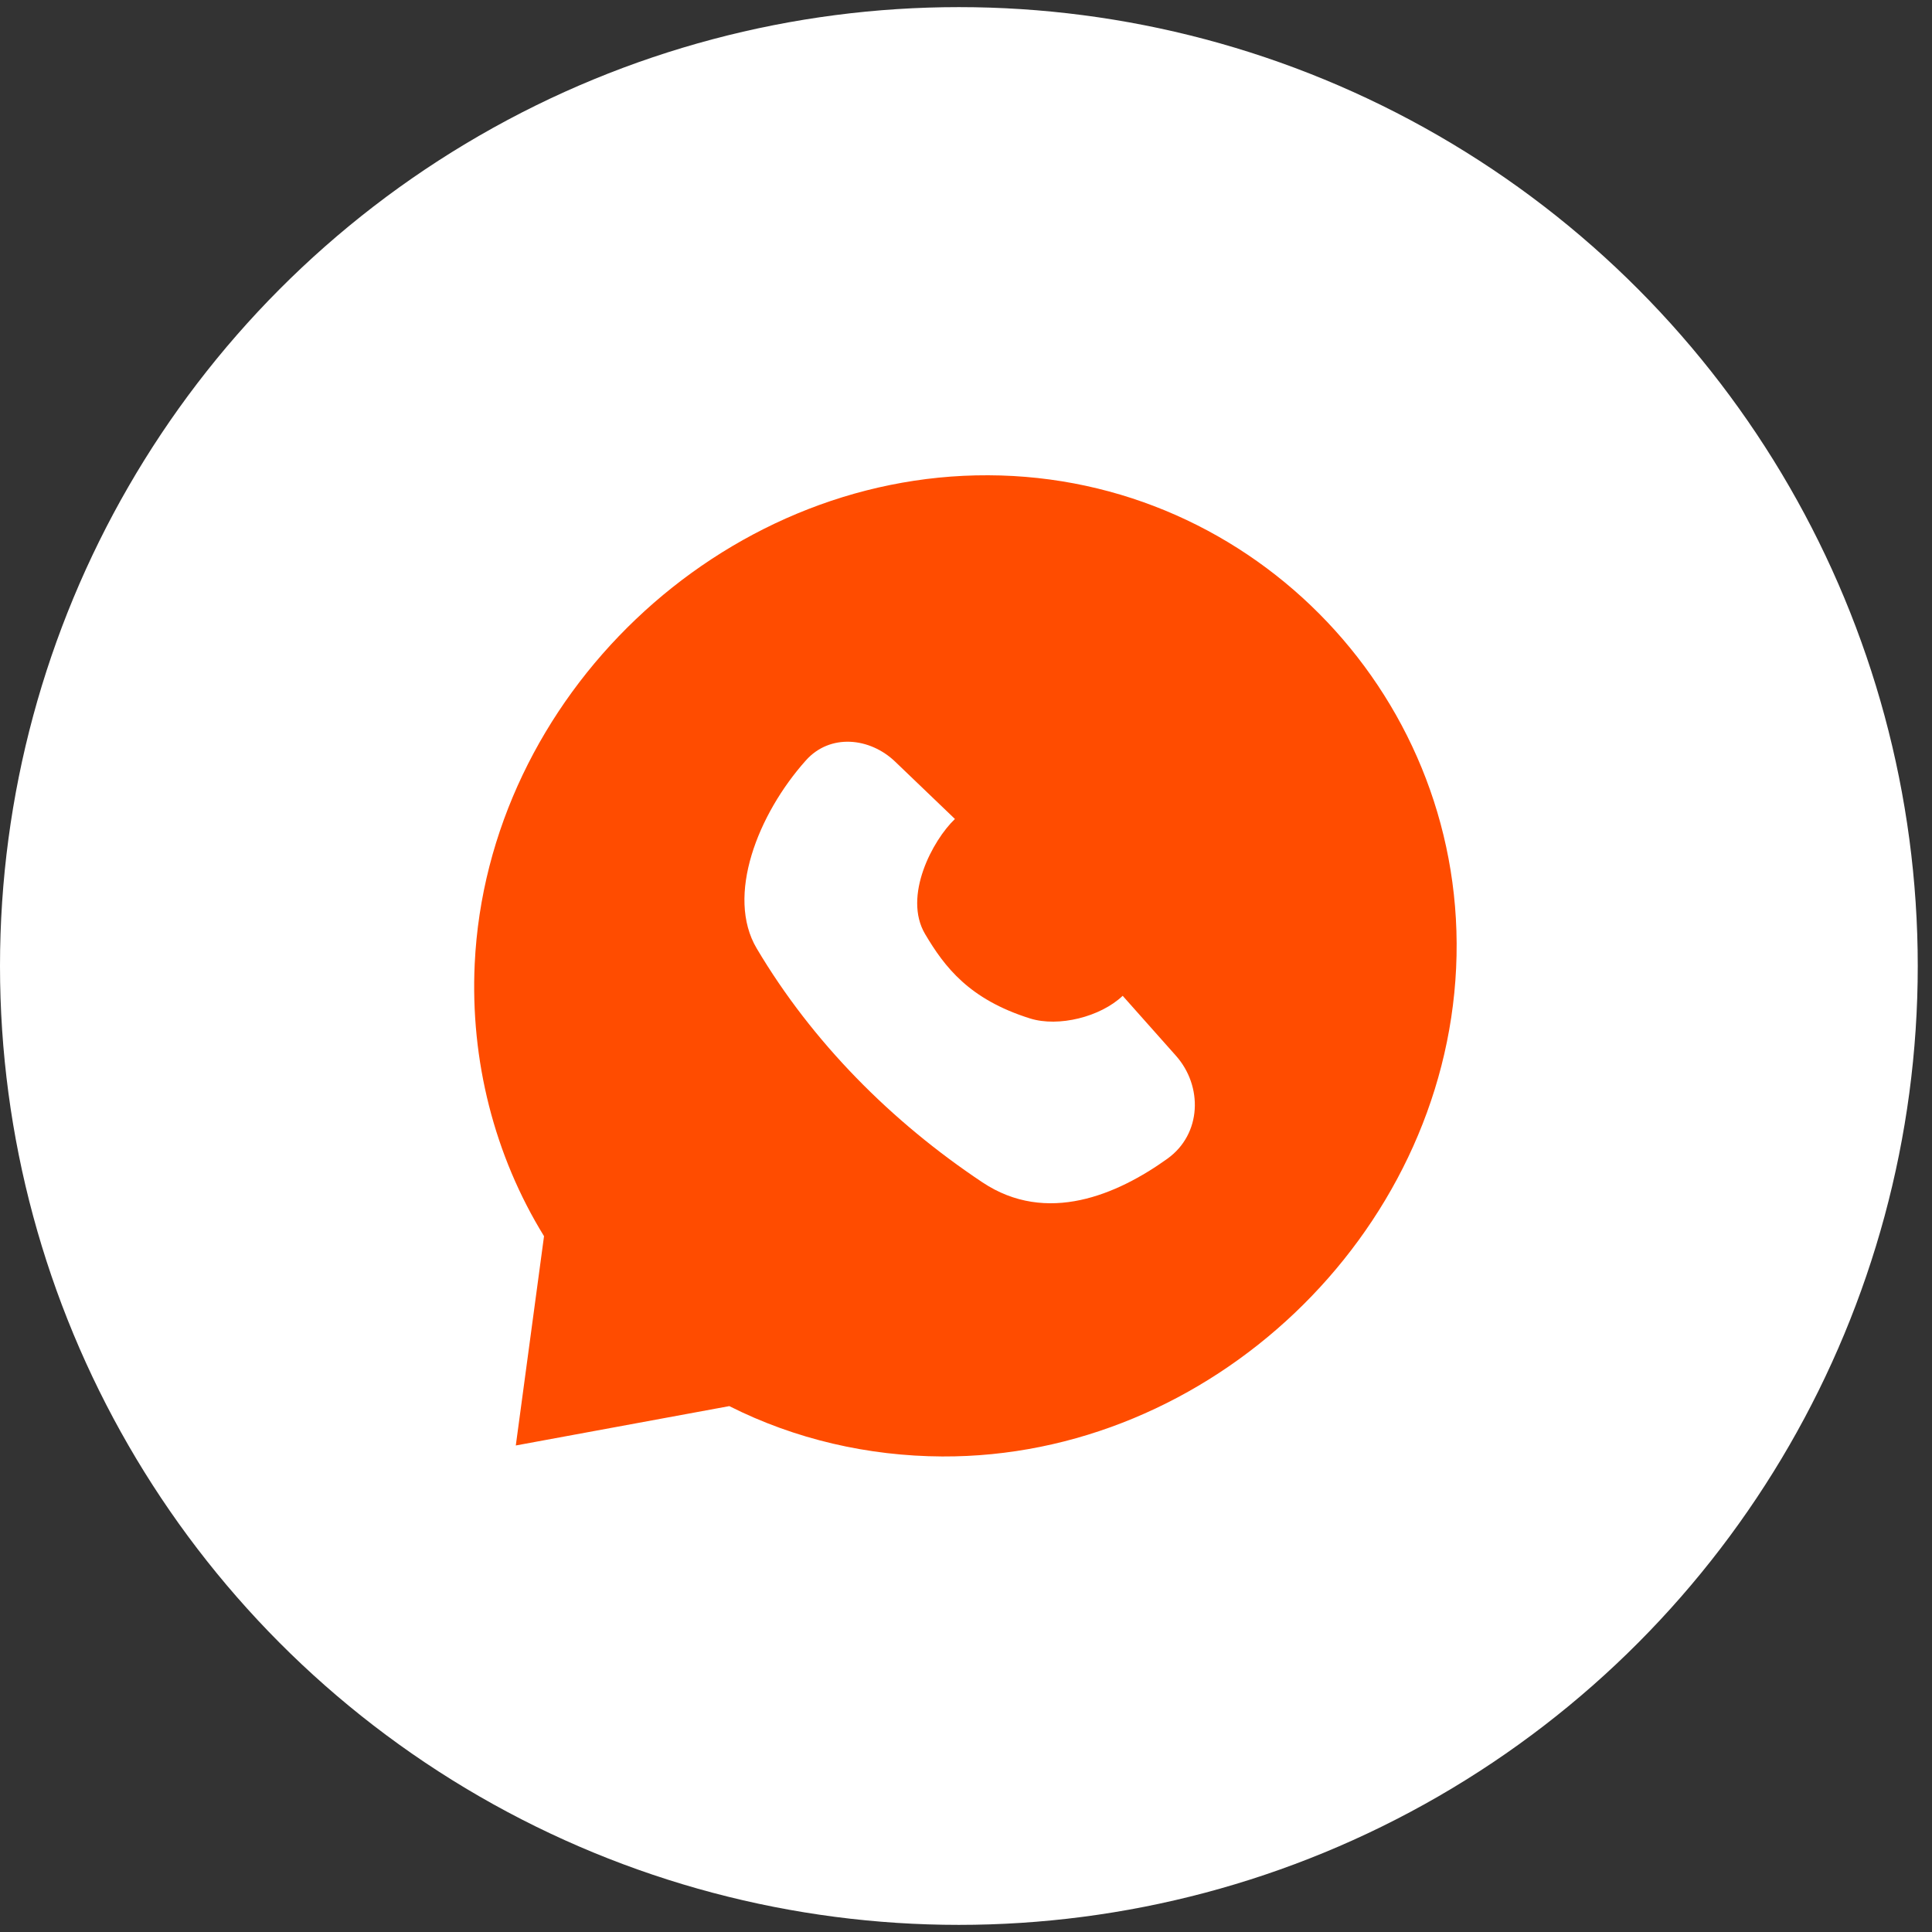 <?xml version="1.0" encoding="UTF-8"?> <svg xmlns="http://www.w3.org/2000/svg" width="51" height="51" viewBox="0 0 51 51" fill="none"><rect x="0" y="0" width="51" height="51" fill="#333333" stroke="none"/> <circle cx="25.312" cy="25.5" r="25.312" fill="white"></circle> <path d="M26.089 12.546C19.035 12.518 12.863 18.396 12.531 25.447C12.412 27.989 13.05 30.503 14.361 32.632L13.616 38.157L19.252 37.118C20.988 37.994 22.918 38.437 24.87 38.447C31.93 38.481 38.106 32.611 38.438 25.555C38.77 18.509 33.147 12.571 26.089 12.546Z" fill="#FF4C00"></path> <path d="M25.934 31.211C27.633 32.343 29.498 31.532 30.815 30.588C31.725 29.936 31.755 28.671 31.042 27.869L29.636 26.287C29.048 26.846 27.941 27.119 27.192 26.885C25.582 26.38 24.936 25.526 24.421 24.658C23.829 23.66 24.62 22.178 25.208 21.619L23.629 20.105C22.964 19.467 21.912 19.356 21.272 20.074C20.004 21.494 19.155 23.654 19.975 25.036C21.446 27.516 23.536 29.613 25.934 31.211Z" fill="white"></path> </svg> 